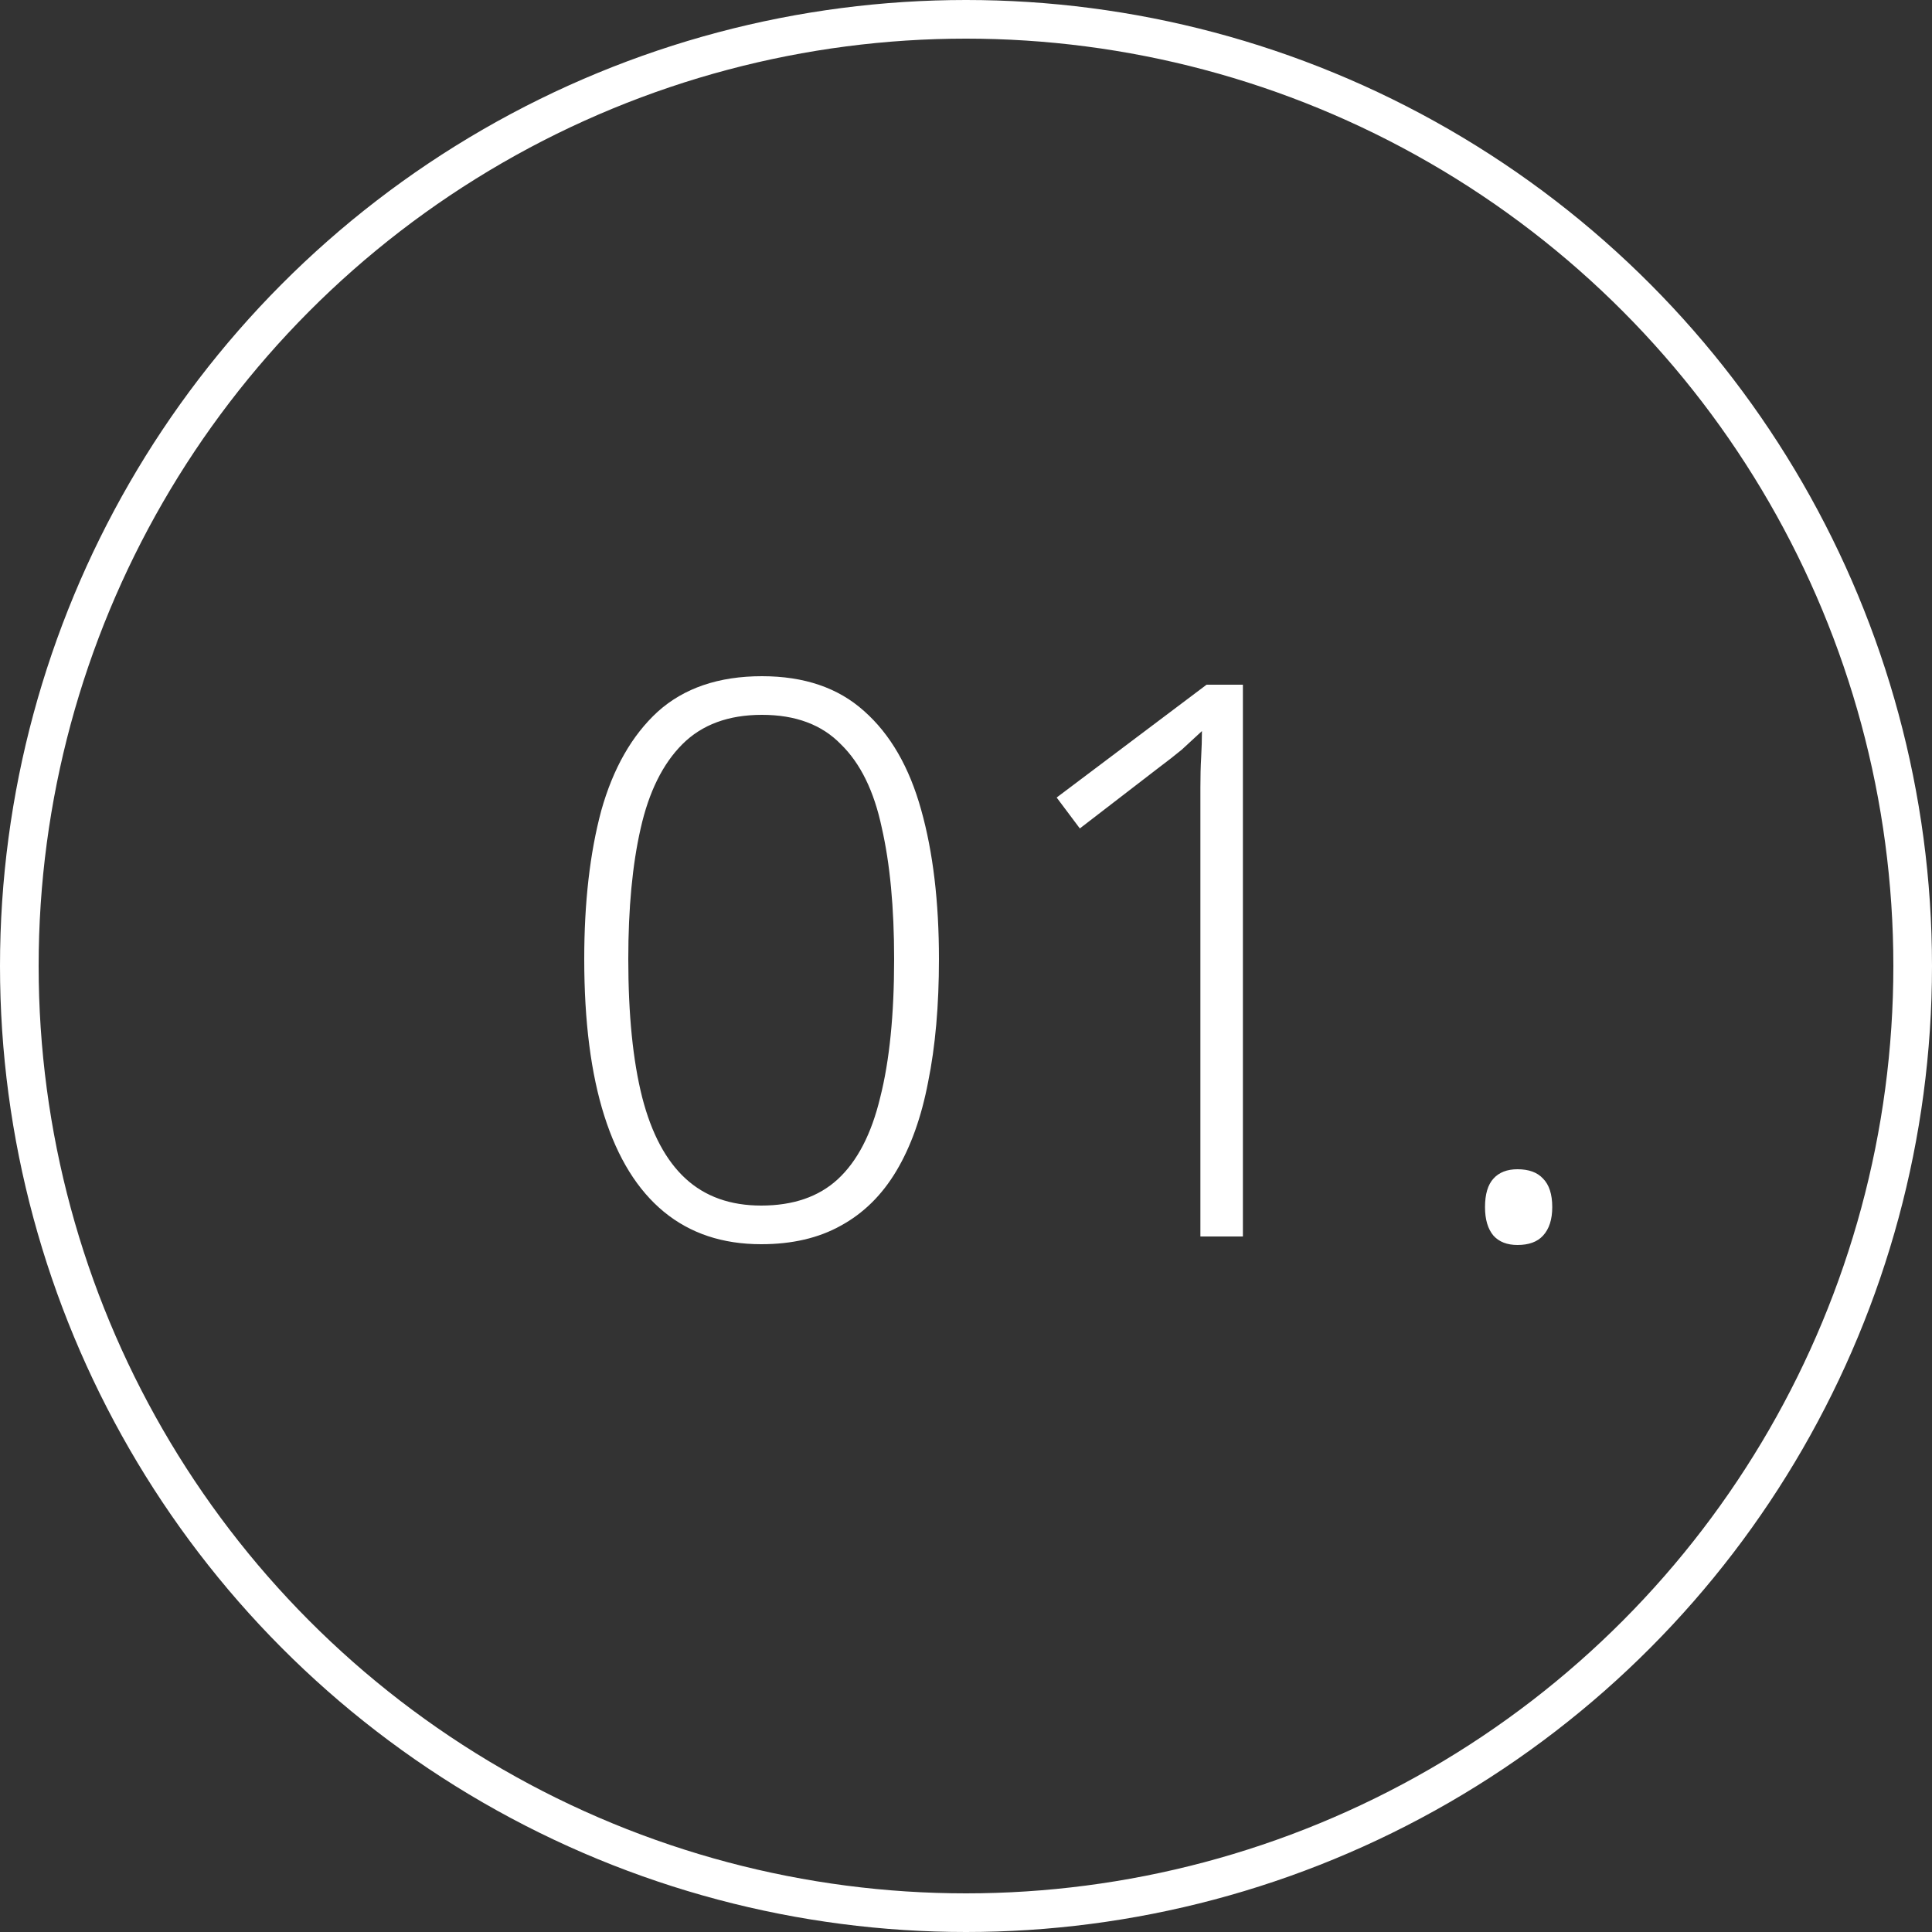 <?xml version="1.0" encoding="UTF-8"?> <svg xmlns="http://www.w3.org/2000/svg" width="50" height="50" viewBox="0 0 50 50" fill="none"><rect x="0" y="0" width="50" height="50" fill="#333333" stroke="none"/> <circle cx="25" cy="25" r="24.5" stroke="white"></circle> <path d="M24.3 24.82C24.3 26.02 24.207 27.08 24.02 28C23.847 28.907 23.573 29.673 23.2 30.3C22.827 30.927 22.347 31.4 21.76 31.72C21.187 32.04 20.5 32.2 19.7 32.2C18.7 32.2 17.86 31.92 17.18 31.36C16.5 30.8 15.987 29.973 15.64 28.88C15.293 27.787 15.12 26.433 15.12 24.82C15.12 23.353 15.267 22.073 15.56 20.98C15.867 19.887 16.353 19.033 17.02 18.42C17.7 17.807 18.6 17.5 19.72 17.5C20.813 17.5 21.693 17.8 22.36 18.4C23.04 19 23.533 19.853 23.84 20.96C24.147 22.053 24.3 23.34 24.3 24.82ZM16.26 24.82C16.26 26.26 16.38 27.453 16.62 28.4C16.86 29.333 17.233 30.033 17.74 30.5C18.247 30.967 18.9 31.2 19.7 31.2C20.527 31.2 21.187 30.973 21.68 30.52C22.187 30.053 22.553 29.347 22.78 28.4C23.02 27.453 23.14 26.26 23.14 24.82C23.14 23.487 23.033 22.353 22.82 21.42C22.62 20.473 22.267 19.753 21.76 19.26C21.267 18.753 20.587 18.5 19.72 18.5C18.853 18.5 18.167 18.753 17.66 19.26C17.153 19.767 16.793 20.493 16.58 21.44C16.367 22.373 16.26 23.5 16.26 24.82ZM32.166 32H31.066V21.38C31.066 20.993 31.066 20.66 31.066 20.38C31.066 20.1 31.072 19.84 31.086 19.6C31.099 19.36 31.106 19.133 31.106 18.92C30.919 19.093 30.746 19.253 30.586 19.4C30.426 19.533 30.212 19.7 29.946 19.9L27.946 21.44L27.346 20.64L31.226 17.72H32.166V32ZM38.432 31.24C38.432 30.907 38.505 30.66 38.652 30.5C38.798 30.34 39.005 30.26 39.272 30.26C39.565 30.26 39.785 30.34 39.932 30.5C40.092 30.66 40.172 30.907 40.172 31.24C40.172 31.56 40.092 31.807 39.932 31.98C39.785 32.14 39.565 32.22 39.272 32.22C39.005 32.22 38.798 32.14 38.652 31.98C38.505 31.807 38.432 31.56 38.432 31.24Z" fill="white"></path> </svg> 